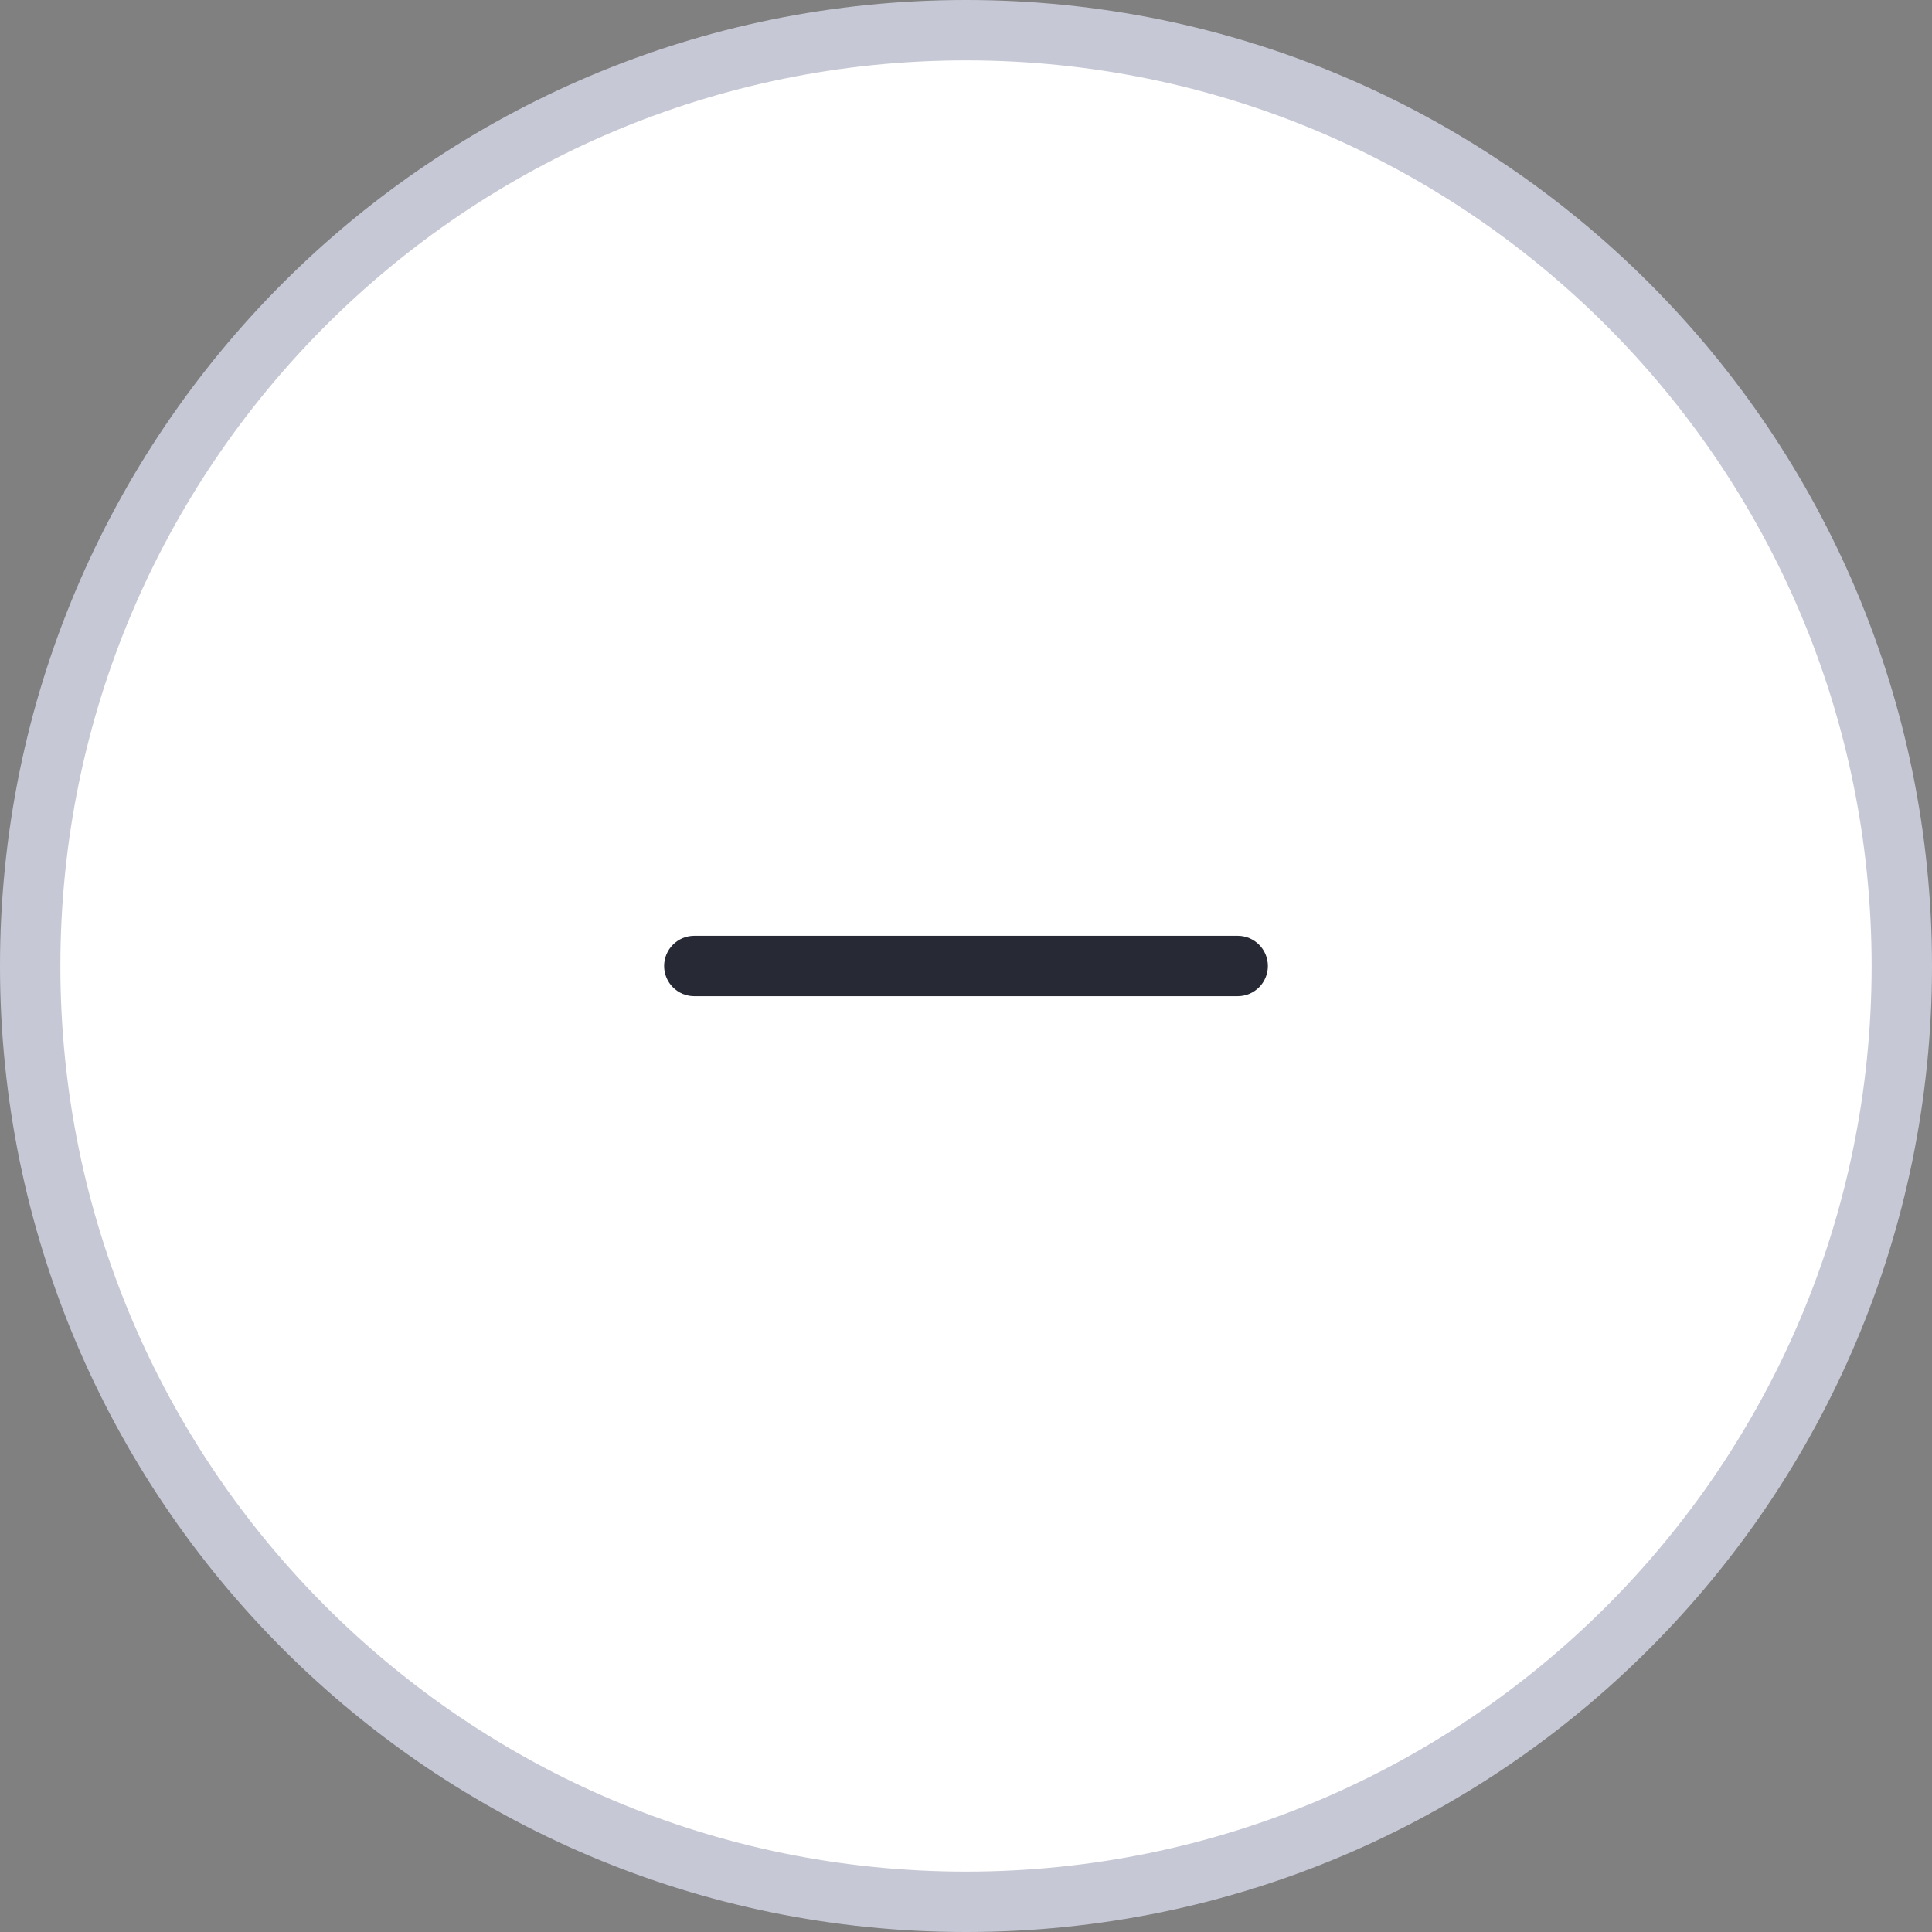 <svg width="32" height="32" viewBox="0 0 32 32" fill="none" xmlns="http://www.w3.org/2000/svg">
<rect x="0" y="0" width="32" height="32" fill="#808080" stroke="none"/>
<path d="M0.5 16C0.5 7.44 7.44 0.5 16 0.5C24.56 0.5 31.5 7.44 31.5 16C31.5 24.56 24.56 31.5 16 31.5C7.44 31.5 0.5 24.56 0.5 16Z" fill="white"/>
<path d="M0.5 16C0.5 7.44 7.44 0.5 16 0.5C24.56 0.5 31.5 7.44 31.5 16C31.5 24.56 24.56 31.5 16 31.5C7.44 31.5 0.5 24.56 0.5 16Z" stroke="#C6C9D5"/>
<path d="M20.5 15.5H11.5C11.224 15.5 11 15.724 11 16C11 16.276 11.224 16.5 11.5 16.5H20.5C20.776 16.5 21 16.276 21 16C21 15.724 20.776 15.5 20.5 15.5Z" fill="#272A35"/>
</svg>
